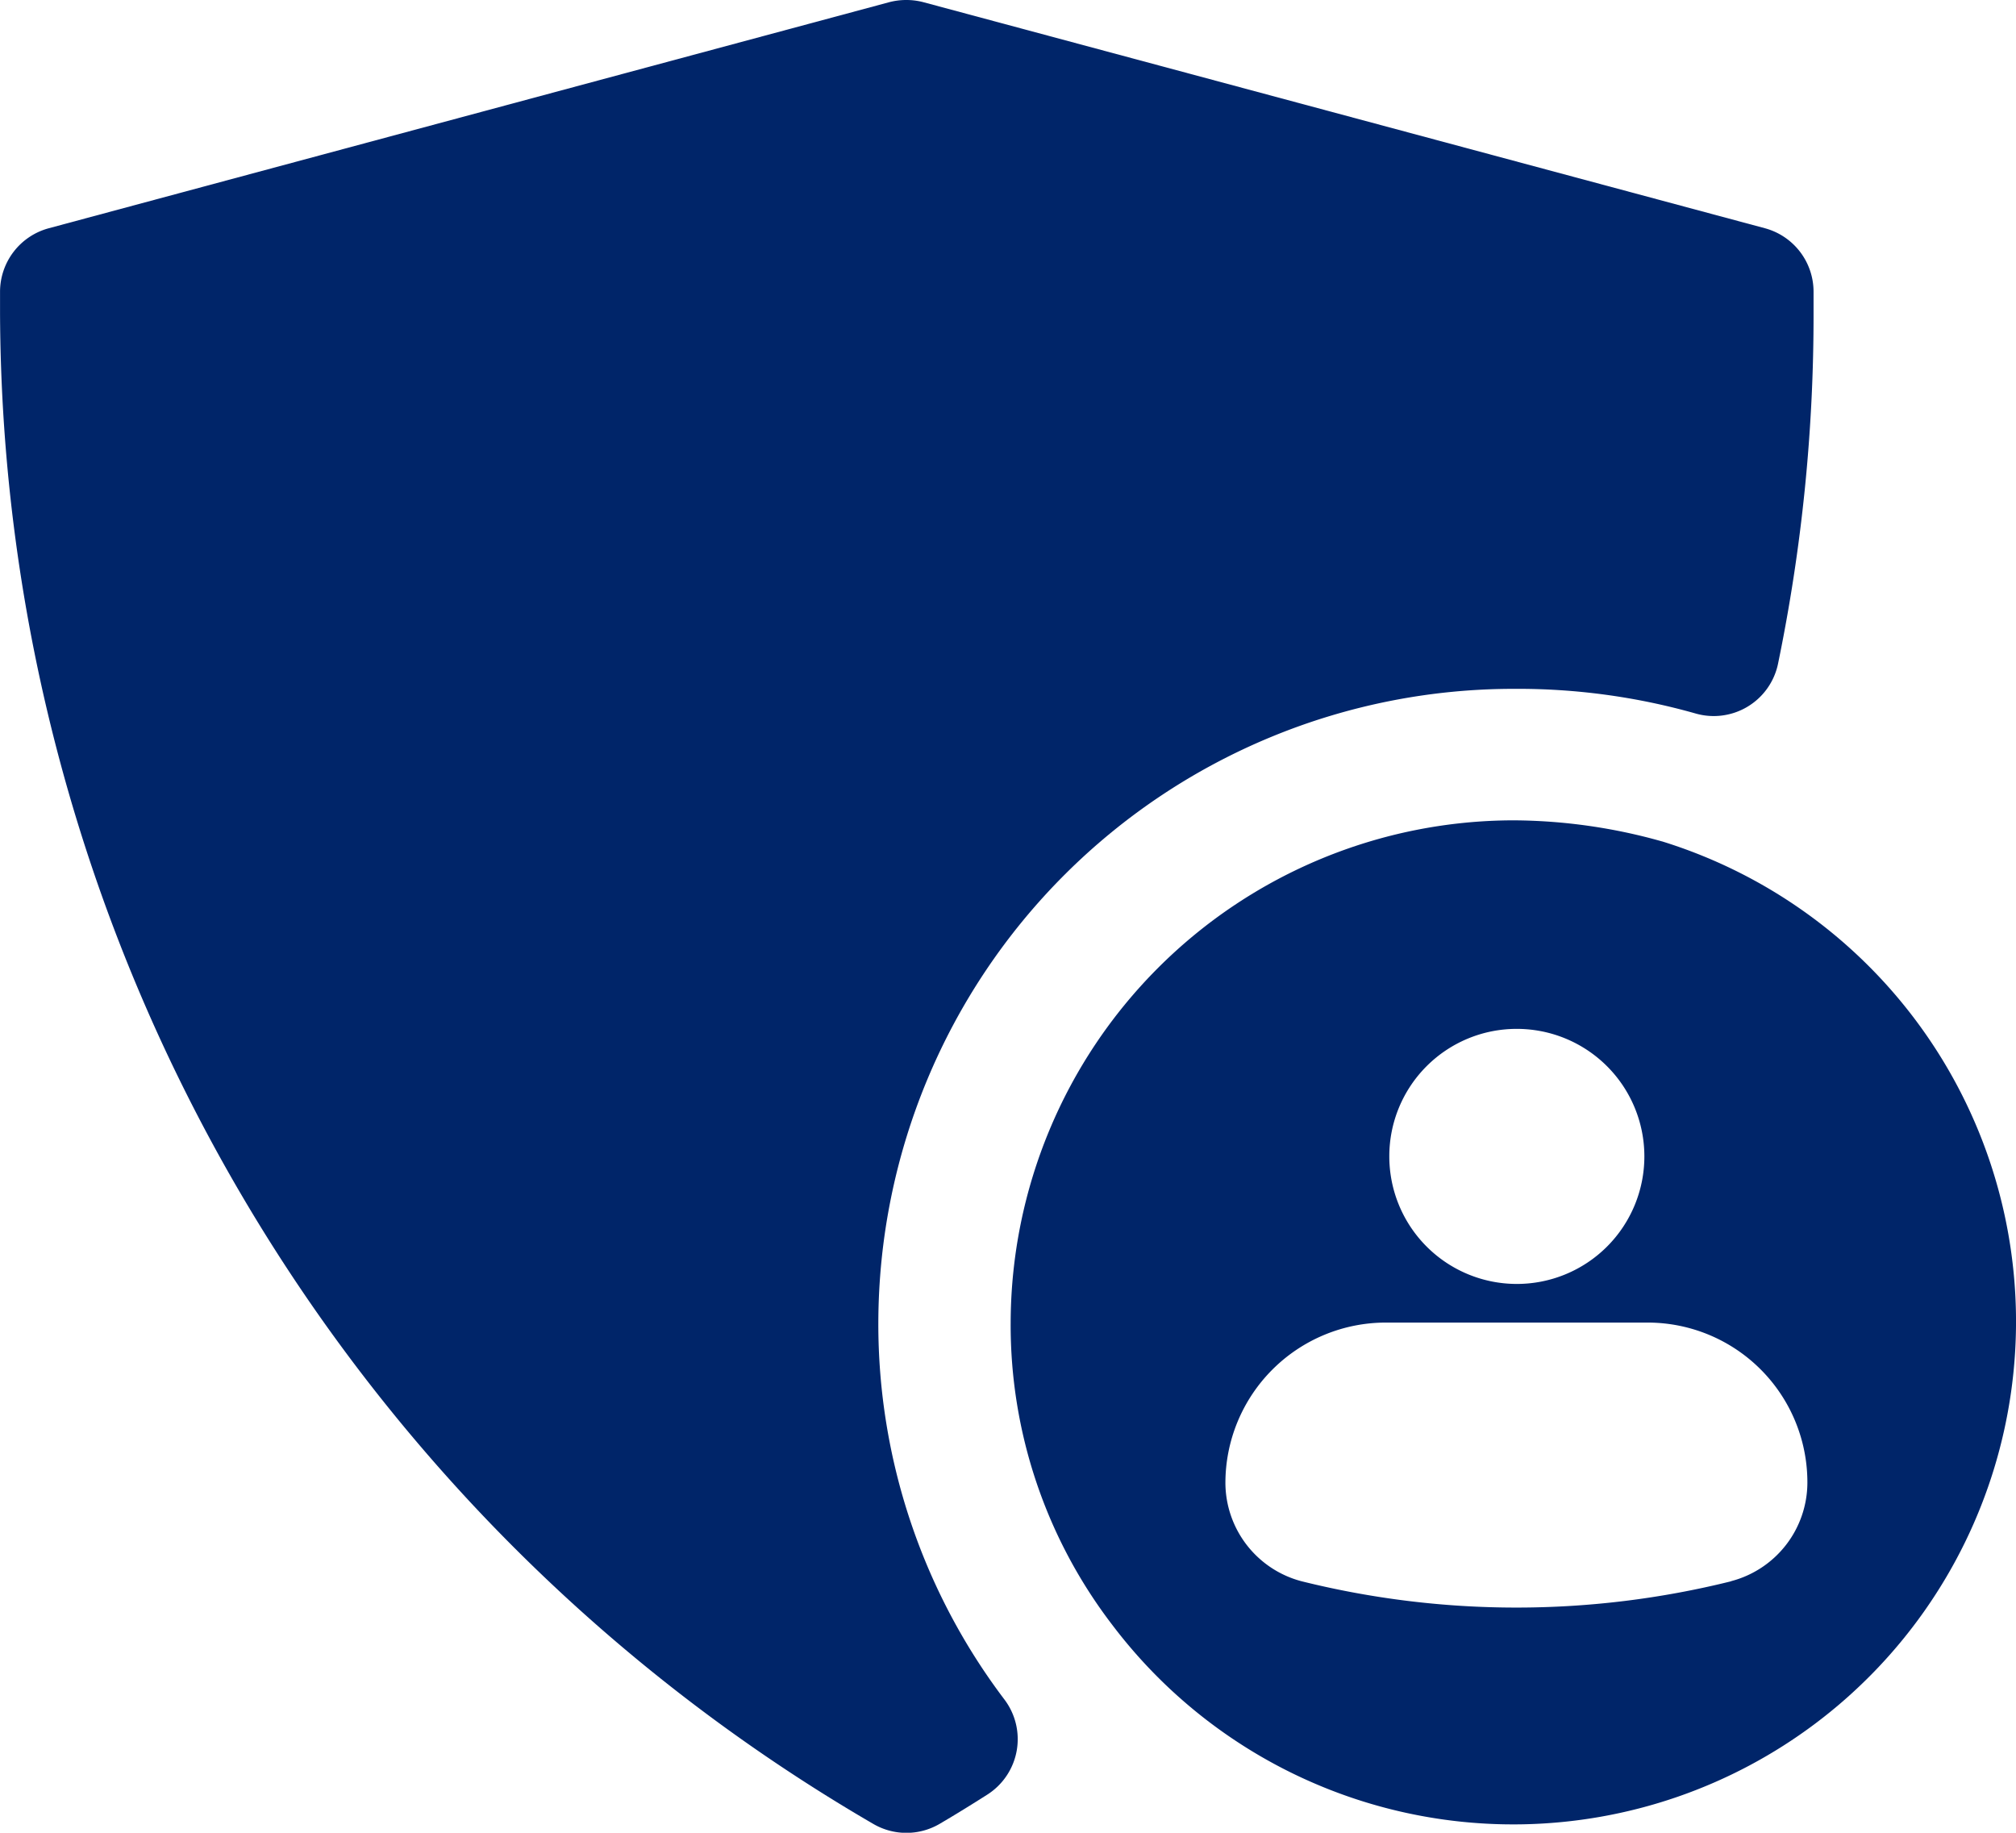<svg xmlns="http://www.w3.org/2000/svg" width="50" height="45.453" viewBox="0 0 50 45.453">  <g id="cta-4-resident_rights" transform="translate(-4.126 -5.207)">    <path id="Path_41341" data-name="Path 41341" d="M25.91,38.009A15.756,15.756,0,0,1,41.671,22.291a16.144,16.144,0,0,1,4.5.609,1.629,1.629,0,0,0,2.053-1.231,42.717,42.717,0,0,0,.881-8.725v-.5A1.631,1.631,0,0,0,47.9,10.868L27.026,5.261a1.676,1.676,0,0,0-.845,0L5.335,10.868a1.633,1.633,0,0,0-1.208,1.575v.5a43.516,43.516,0,0,0,21.66,37.5,1.631,1.631,0,0,0,1.639,0c.391-.229.8-.482,1.193-.732a1.631,1.631,0,0,0,.412-2.363A15.429,15.429,0,0,1,25.91,38.009Z" transform="translate(0 0)" fill="#002569" />    <path id="Path_41342" data-name="Path 41342" d="M31.809,15.088a13.76,13.76,0,0,0-3.674-.522A12.488,12.488,0,0,0,15.657,27.022a12.228,12.228,0,0,0,2.522,7.5,12.469,12.469,0,1,0,13.63-19.435ZM28.2,19.738a3.163,3.163,0,1,1-3.152,3.152A3.159,3.159,0,0,1,28.2,19.738Zm5.326,13.7a22.074,22.074,0,0,1-10.652,0A2.532,2.532,0,0,1,20.983,31a3.98,3.98,0,0,1,3.978-3.978h6.5A3.962,3.962,0,0,1,35.417,31,2.531,2.531,0,0,1,33.526,33.435Z" transform="translate(13.535 10.986)" fill="#002569" />  </g></svg>